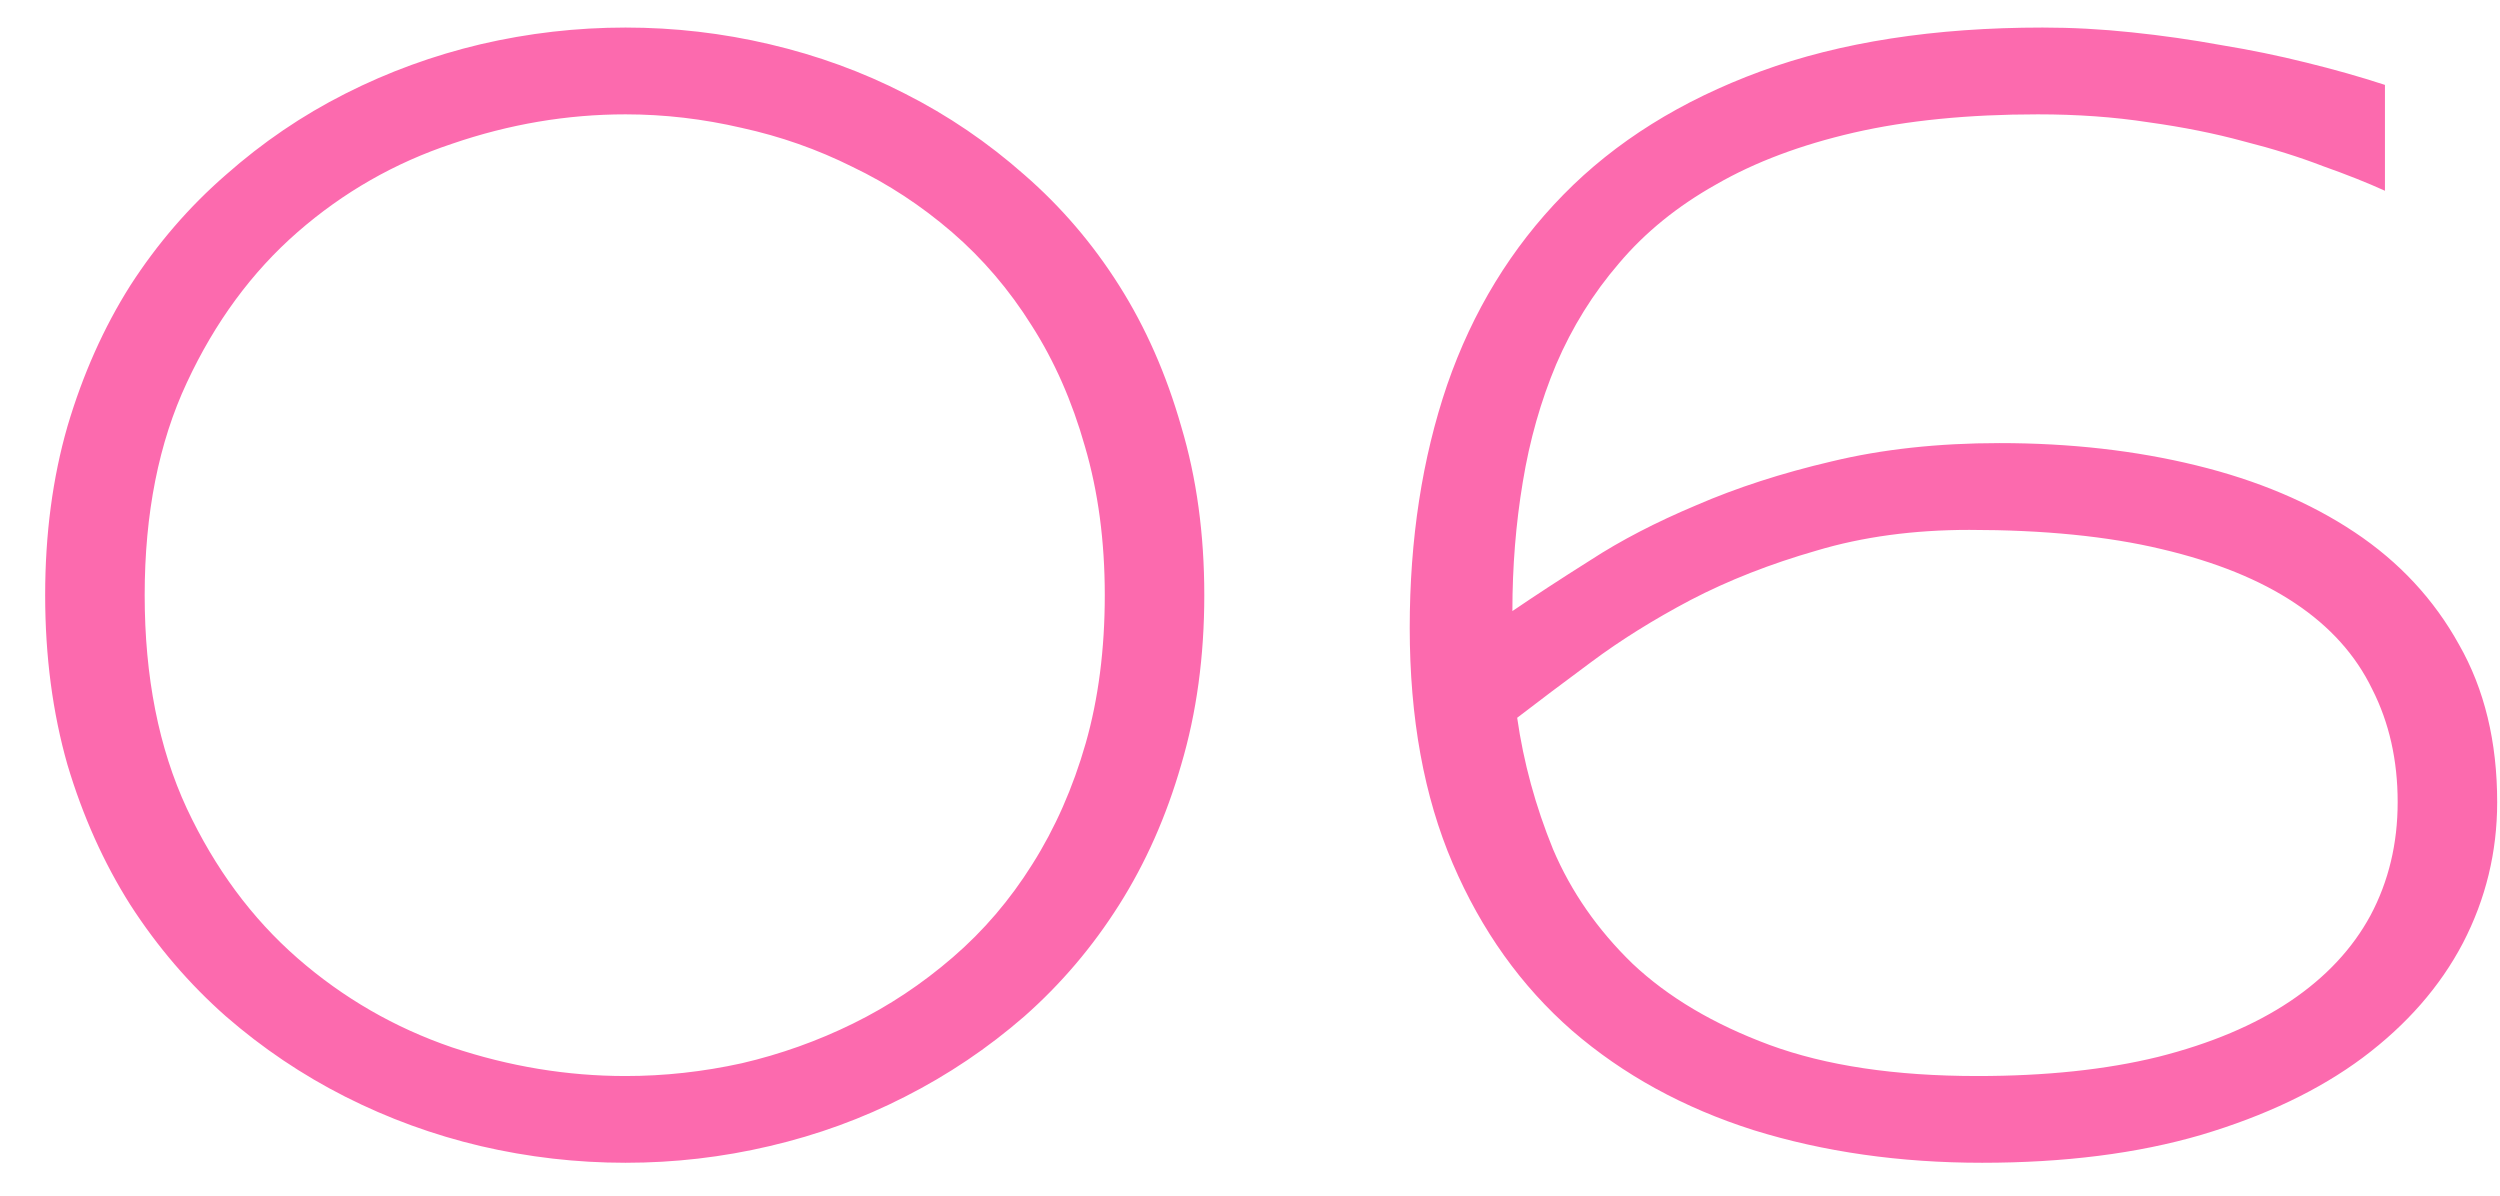 <?xml version="1.0" encoding="UTF-8"?> <svg xmlns="http://www.w3.org/2000/svg" width="46" height="22" viewBox="0 0 46 22" fill="none"> <path d="M22.159 10.951C22.159 12.074 22.018 13.114 21.734 14.071C21.461 15.019 21.08 15.878 20.592 16.649C20.104 17.421 19.523 18.105 18.849 18.7C18.175 19.286 17.442 19.779 16.651 20.18C15.87 20.58 15.04 20.883 14.161 21.088C13.292 21.293 12.408 21.395 11.51 21.395C10.611 21.395 9.723 21.293 8.844 21.088C7.975 20.883 7.145 20.58 6.354 20.18C5.562 19.779 4.83 19.286 4.156 18.7C3.482 18.105 2.896 17.421 2.398 16.649C1.91 15.878 1.524 15.019 1.241 14.071C0.968 13.114 0.831 12.074 0.831 10.951C0.831 9.828 0.968 8.793 1.241 7.846C1.524 6.889 1.91 6.024 2.398 5.253C2.896 4.481 3.482 3.803 4.156 3.217C4.83 2.621 5.562 2.123 6.354 1.723C7.145 1.322 7.975 1.02 8.844 0.814C9.723 0.609 10.611 0.507 11.51 0.507C12.408 0.507 13.292 0.609 14.161 0.814C15.04 1.02 15.87 1.322 16.651 1.723C17.442 2.123 18.175 2.621 18.849 3.217C19.523 3.803 20.104 4.481 20.592 5.253C21.08 6.024 21.461 6.889 21.734 7.846C22.018 8.793 22.159 9.828 22.159 10.951ZM20.328 10.951C20.328 9.955 20.206 9.042 19.962 8.212C19.727 7.382 19.4 6.64 18.98 5.985C18.57 5.331 18.082 4.76 17.516 4.271C16.949 3.783 16.339 3.383 15.685 3.07C15.04 2.748 14.361 2.509 13.648 2.353C12.935 2.187 12.223 2.104 11.51 2.104C10.435 2.104 9.371 2.284 8.316 2.646C7.262 2.997 6.314 3.539 5.475 4.271C4.635 5.004 3.956 5.927 3.438 7.04C2.921 8.144 2.662 9.447 2.662 10.951C2.662 12.455 2.921 13.764 3.438 14.877C3.956 15.98 4.635 16.898 5.475 17.631C6.314 18.363 7.262 18.91 8.316 19.271C9.371 19.623 10.435 19.799 11.51 19.799C12.223 19.799 12.935 19.721 13.648 19.564C14.361 19.398 15.045 19.154 15.699 18.832C16.354 18.51 16.964 18.105 17.53 17.616C18.097 17.128 18.585 16.557 18.995 15.902C19.415 15.238 19.742 14.496 19.977 13.676C20.211 12.855 20.328 11.947 20.328 10.951ZM37.496 2.104C36.217 2.104 35.089 2.216 34.112 2.44C33.136 2.665 32.291 2.982 31.578 3.393C30.865 3.793 30.27 4.276 29.791 4.843C29.312 5.399 28.927 6.02 28.634 6.703C28.351 7.377 28.145 8.1 28.019 8.871C27.892 9.633 27.828 10.424 27.828 11.244C28.229 10.971 28.707 10.658 29.264 10.307C29.82 9.945 30.47 9.608 31.212 9.296C31.954 8.974 32.784 8.705 33.702 8.49C34.63 8.266 35.66 8.153 36.793 8.153C38.092 8.153 39.298 8.29 40.411 8.563C41.534 8.837 42.506 9.247 43.326 9.794C44.147 10.341 44.786 11.029 45.245 11.859C45.714 12.68 45.948 13.646 45.948 14.76C45.948 15.678 45.738 16.542 45.318 17.352C44.898 18.153 44.283 18.856 43.473 19.462C42.672 20.058 41.681 20.531 40.499 20.883C39.327 21.225 37.984 21.395 36.471 21.395C34.957 21.395 33.556 21.195 32.267 20.795C30.977 20.385 29.864 19.774 28.927 18.964C27.989 18.144 27.257 17.118 26.73 15.888C26.202 14.657 25.939 13.212 25.939 11.552C25.939 9.921 26.168 8.432 26.627 7.084C27.096 5.727 27.809 4.56 28.766 3.583C29.723 2.606 30.934 1.85 32.398 1.312C33.863 0.775 35.592 0.507 37.584 0.507C38.121 0.507 38.668 0.536 39.225 0.595C39.781 0.653 40.328 0.731 40.865 0.829C41.402 0.917 41.925 1.024 42.433 1.151C42.95 1.278 43.434 1.415 43.883 1.562V3.51C43.56 3.363 43.18 3.212 42.74 3.056C42.31 2.89 41.827 2.738 41.29 2.602C40.753 2.455 40.167 2.338 39.532 2.25C38.898 2.152 38.219 2.104 37.496 2.104ZM36.236 9.75C35.211 9.75 34.273 9.877 33.424 10.131C32.574 10.375 31.803 10.678 31.109 11.039C30.426 11.4 29.815 11.781 29.278 12.182C28.751 12.572 28.297 12.914 27.916 13.207C28.033 14.027 28.253 14.833 28.575 15.624C28.907 16.405 29.395 17.108 30.04 17.733C30.694 18.349 31.534 18.847 32.56 19.227C33.595 19.608 34.869 19.799 36.383 19.799C37.643 19.799 38.751 19.682 39.708 19.447C40.675 19.203 41.485 18.861 42.14 18.422C42.794 17.982 43.287 17.455 43.619 16.84C43.951 16.215 44.117 15.521 44.117 14.76C44.117 13.988 43.961 13.295 43.648 12.68C43.346 12.055 42.872 11.527 42.227 11.098C41.583 10.668 40.763 10.336 39.767 10.102C38.78 9.867 37.603 9.75 36.236 9.75Z" fill="#FC6AAE"></path> </svg> 
